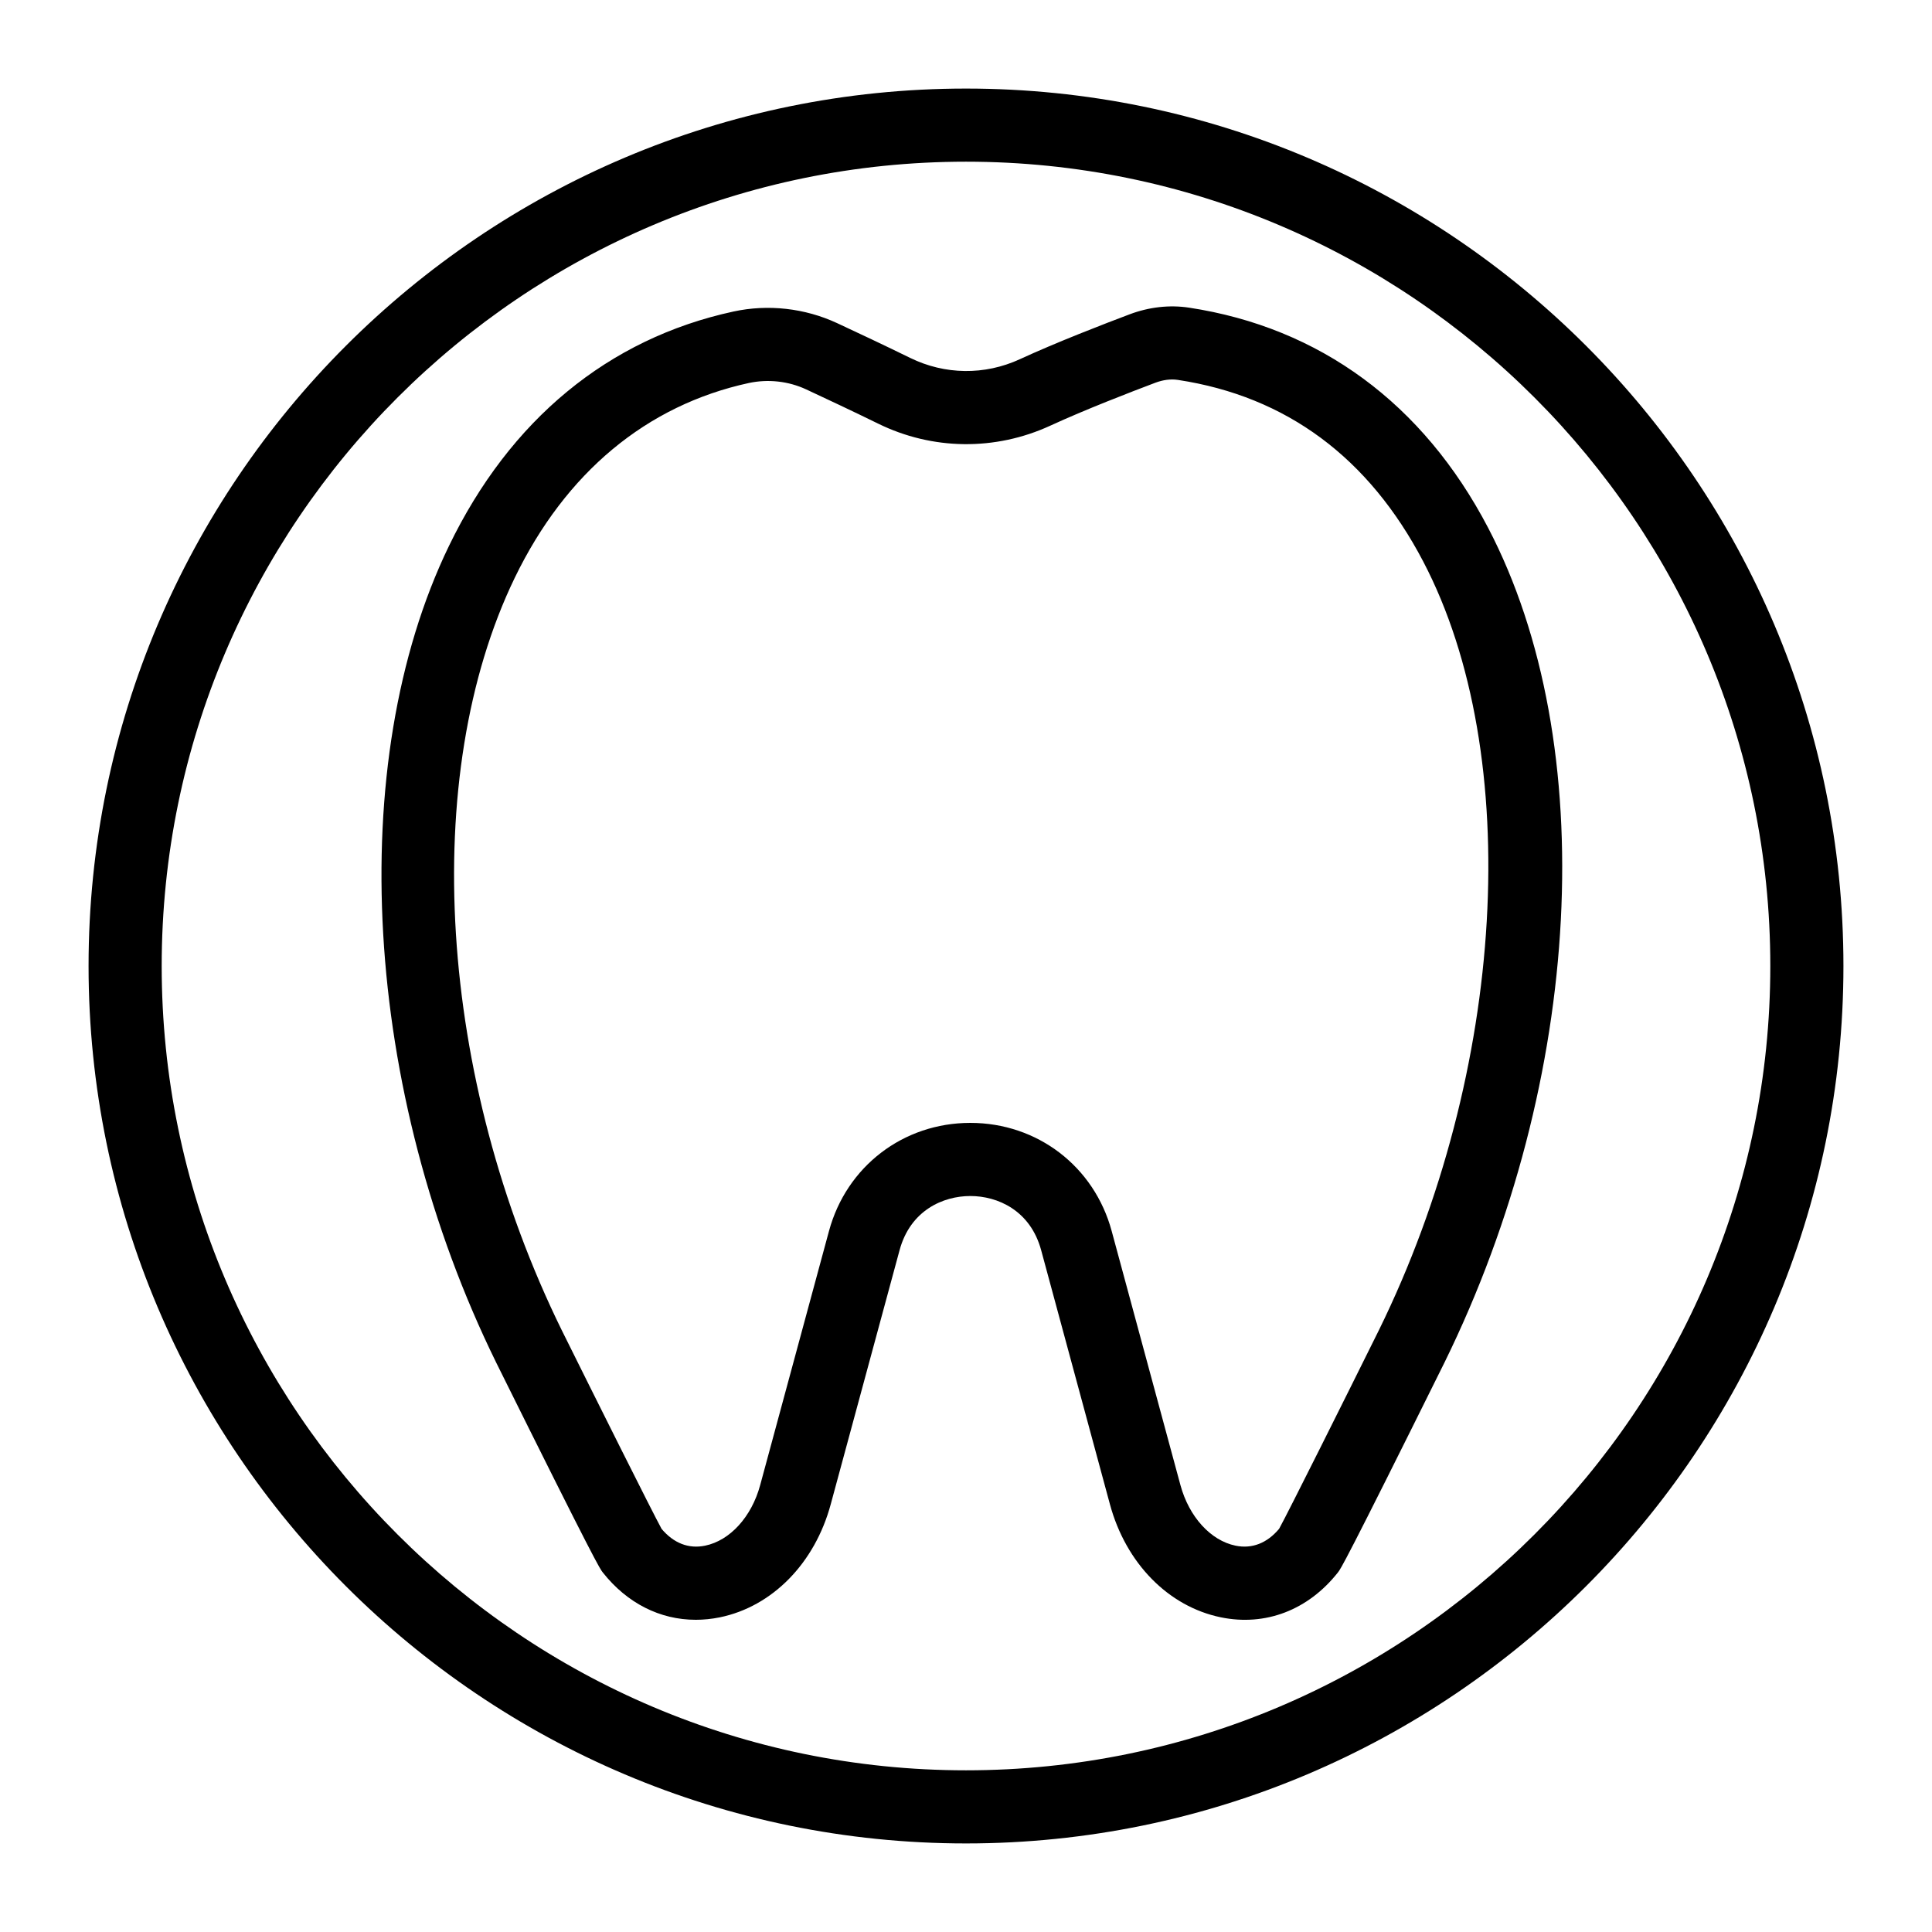 <?xml version="1.0" encoding="UTF-8"?>
<!-- Uploaded to: SVG Repo, www.svgrepo.com, Generator: SVG Repo Mixer Tools -->
<svg fill="#000000" width="800px" height="800px" version="1.1" viewBox="144 144 512 512" xmlns="http://www.w3.org/2000/svg">
 <g>
  <path d="m400 632.53c-128.21 0-232.53-104.32-232.53-232.53 0-128.21 104.31-232.53 232.53-232.53s232.53 104.31 232.53 232.53c0 128.21-104.32 232.53-232.53 232.53zm0-445.68c-117.53 0-213.15 95.621-213.15 213.15s95.617 213.15 213.15 213.15 213.15-95.617 213.15-213.15c0.004-117.53-95.613-213.15-213.14-213.15z"/>
  <path d="m328.36 573.26c-9.434 0-18.168-4.379-24.609-12.535-0.758-0.957-1.789-2.262-28.242-55.602-35.328-71.918-40.371-158.87-12.547-216.41 16.18-33.477 42.254-54.973 75.41-62.156 9.168-1.992 18.914-0.898 27.449 3.066 5.582 2.598 12.848 6.023 19.387 9.227 9.188 4.504 19.754 4.633 29.039 0.352 9.766-4.5 22.426-9.387 29.105-11.902 5.148-1.941 10.586-2.551 15.727-1.773h0.008c34.668 5.266 62.078 25.438 79.277 58.34 29.945 57.285 25.301 146.19-11.57 221.23-26.465 53.371-27.496 54.68-28.242 55.629-7.891 9.977-19.188 14.301-31.004 11.883-13.91-2.852-25.176-14.328-29.406-29.957l-18.223-67.332c-2.867-10.594-11.582-14.363-18.773-14.363-7.191 0-15.895 3.773-18.754 14.363l-18.242 67.332c-4.219 15.621-15.48 27.098-29.387 29.957-2.16 0.438-4.301 0.652-6.402 0.652zm-9.043-24.102c3.219 3.816 7.191 5.363 11.543 4.461 6.594-1.352 12.32-7.644 14.59-16.031l18.234-67.332c4.637-17.148 19.691-28.672 37.449-28.68h0.008c17.77 0 32.832 11.523 37.469 28.68l18.223 67.332c2.281 8.387 8.004 14.68 14.598 16.031 4.352 0.898 8.336-0.648 11.543-4.461 2.535-4.613 17.363-34.328 26.445-52.645 33.723-68.641 38.566-152.41 11.77-203.67-14.43-27.594-36.293-43.797-65.012-48.16-1.891-0.297-3.953-0.023-6 0.746-6.434 2.426-18.609 7.125-27.816 11.367-14.609 6.731-31.262 6.535-45.68-0.547-6.414-3.144-13.551-6.504-19.035-9.055-4.703-2.191-10.094-2.777-15.168-1.699-27.117 5.879-48.574 23.738-62.078 51.656-25.355 52.449-20.344 132.58 12.48 199.39 9.074 18.281 23.91 48 26.438 52.609z"/>
 </g>
</svg>